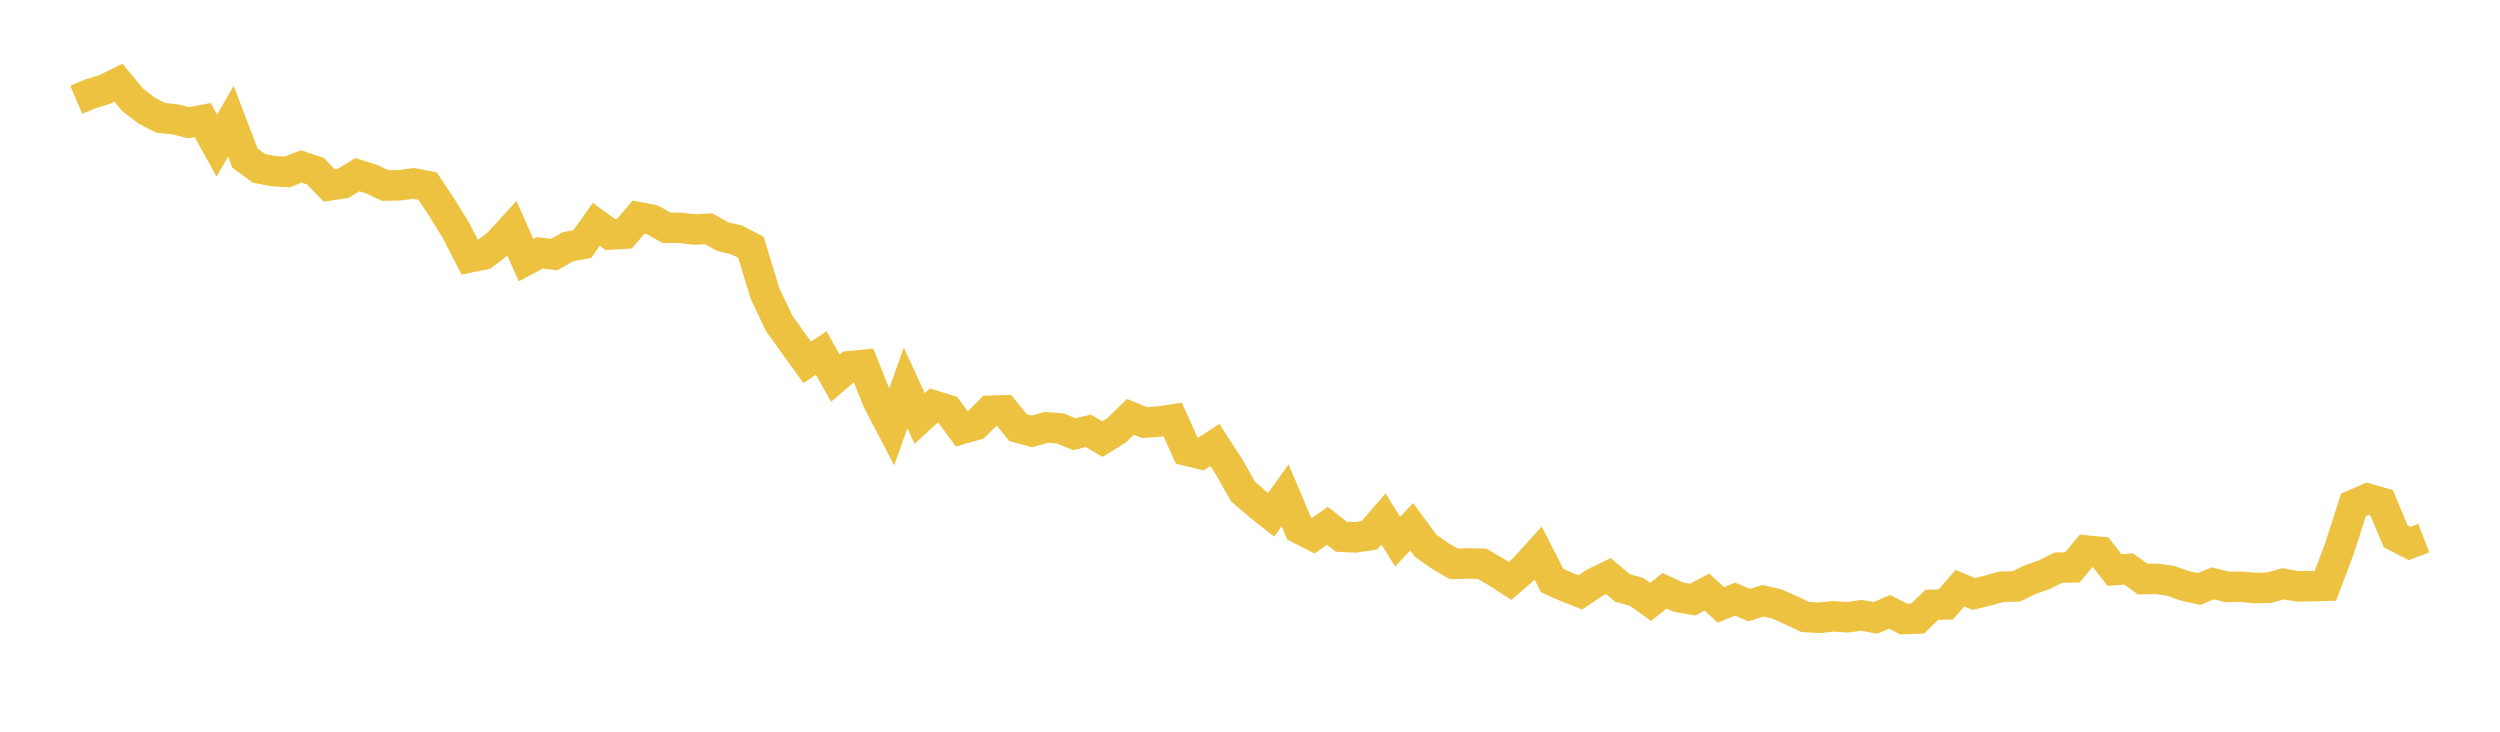 <svg width="164" height="48" xmlns="http://www.w3.org/2000/svg" xmlns:xlink="http://www.w3.org/1999/xlink"><path fill="none" stroke="rgb(237,194,64)" stroke-width="2" d="M5,6.549L5.922,6.156L6.844,5.879L7.766,5.426L8.689,6.534L9.611,7.248L10.533,7.73L11.455,7.824L12.377,8.049L13.299,7.874L14.222,9.549L15.144,7.95L16.066,10.363L16.988,11.042L17.91,11.224L18.832,11.283L19.754,10.918L20.677,11.222L21.599,12.166L22.521,12.023L23.443,11.459L24.365,11.747L25.287,12.175L26.21,12.154L27.132,12.032L28.054,12.212L28.976,13.605L29.898,15.093L30.82,16.881L31.743,16.69L32.665,15.993L33.587,14.986L34.509,17.07L35.431,16.585L36.353,16.7L37.275,16.181L38.198,16.01L39.12,14.712L40.042,15.387L40.964,15.329L41.886,14.248L42.808,14.427L43.731,14.943L44.653,14.947L45.575,15.057L46.497,15.009L47.419,15.524L48.341,15.744L49.263,16.231L50.186,19.254L51.108,21.201L52.03,22.493L52.952,23.766L53.874,23.159L54.796,24.808L55.719,24.022L56.641,23.936L57.563,26.266L58.485,28.033L59.407,25.448L60.329,27.453L61.251,26.606L62.174,26.887L63.096,28.141L64.018,27.87L64.94,26.945L65.862,26.919L66.784,28.055L67.707,28.302L68.629,28.032L69.551,28.105L70.473,28.483L71.395,28.261L72.317,28.806L73.24,28.234L74.162,27.344L75.084,27.723L76.006,27.658L76.928,27.519L77.85,29.564L78.772,29.788L79.695,29.191L80.617,30.609L81.539,32.239L82.461,33.038L83.383,33.771L84.305,32.491L85.228,34.674L86.15,35.145L87.072,34.492L87.994,35.209L88.916,35.251L89.838,35.109L90.76,34.047L91.683,35.533L92.605,34.555L93.527,35.805L94.449,36.452L95.371,36.99L96.293,36.965L97.216,36.98L98.138,37.514L99.06,38.106L99.982,37.305L100.904,36.285L101.826,38.089L102.749,38.497L103.671,38.86L104.593,38.239L105.515,37.793L106.437,38.573L107.359,38.825L108.281,39.48L109.204,38.755L110.126,39.181L111.048,39.336L111.97,38.838L112.892,39.684L113.814,39.301L114.737,39.691L115.659,39.408L116.581,39.627L117.503,40.042L118.425,40.476L119.347,40.53L120.269,40.429L121.192,40.492L122.114,40.367L123.036,40.533L123.958,40.135L124.88,40.61L125.802,40.575L126.725,39.677L127.647,39.651L128.569,38.587L129.491,38.964L130.413,38.737L131.335,38.483L132.257,38.475L133.18,38.023L134.102,37.701L135.024,37.24L135.946,37.221L136.868,36.117L137.79,36.207L138.713,37.396L139.635,37.323L140.557,37.985L141.479,37.974L142.401,38.103L143.323,38.433L144.246,38.638L145.168,38.266L146.09,38.502L147.012,38.491L147.934,38.576L148.856,38.549L149.778,38.298L150.701,38.461L151.623,38.457L152.545,38.427L153.467,35.986L154.389,33.115L155.311,32.713L156.234,32.978L157.156,35.182L158.078,35.653L159,35.298"></path></svg>